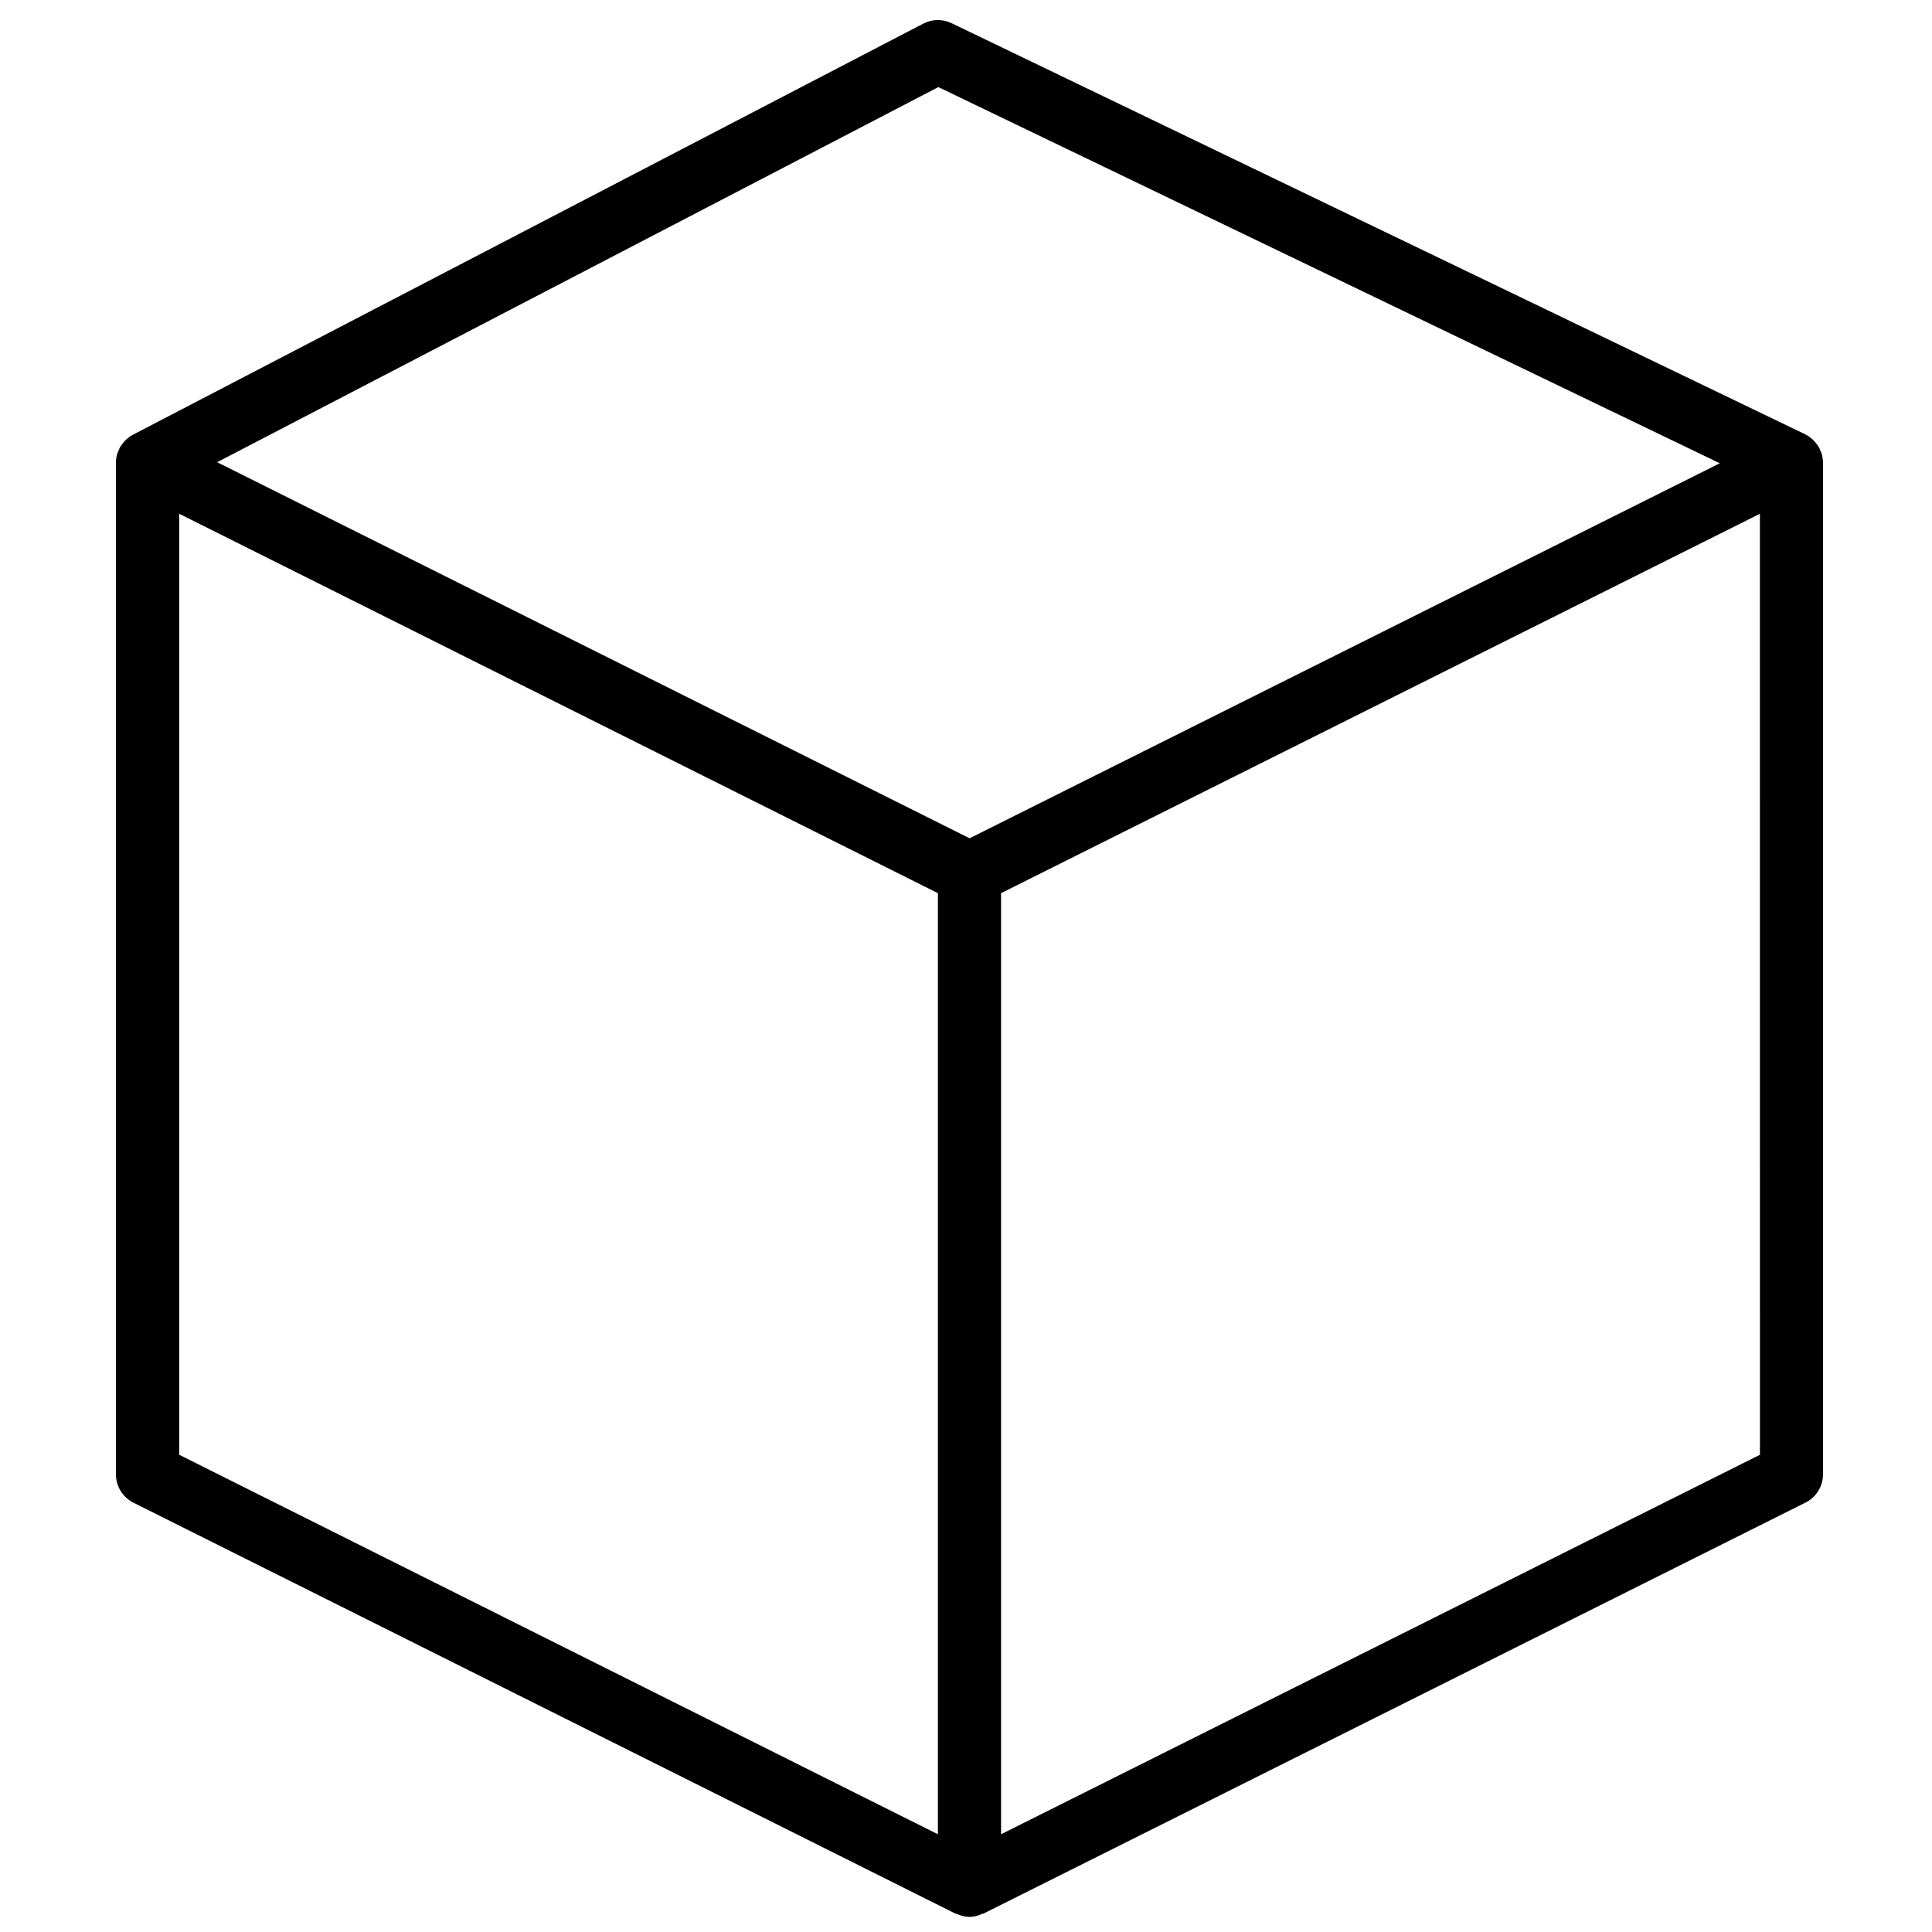 <?xml version="1.0" encoding="utf-8"?>
<!-- Generator: Adobe Illustrator 14.0.0, SVG Export Plug-In . SVG Version: 6.00 Build 43363)  -->
<!DOCTYPE svg PUBLIC "-//W3C//DTD SVG 1.1//EN" "http://www.w3.org/Graphics/SVG/1.1/DTD/svg11.dtd">
<svg version="1.1" id="Ebene_1" xmlns="http://www.w3.org/2000/svg" xmlns:xlink="http://www.w3.org/1999/xlink" x="0px" y="0px"
	 width="100px" height="100px" viewBox="0 0 100 100" enable-background="new 0 0 100 100" xml:space="preserve">
<g>
	<g>
		<path d="M94.361,23.939c0-0.031-0.006-0.055-0.006-0.078c-0.01-0.121-0.025-0.24-0.058-0.353c-0.019-0.047-0.03-0.096-0.057-0.143
			c-0.031-0.088-0.062-0.168-0.113-0.248c-0.03-0.057-0.069-0.096-0.104-0.137c-0.055-0.072-0.104-0.143-0.166-0.198
			c-0.041-0.05-0.098-0.083-0.137-0.121c-0.049-0.032-0.088-0.071-0.137-0.104c-0.023-0.015-0.055-0.024-0.088-0.039
			c-0.014-0.008-0.039-0.033-0.062-0.041L49.256,1.201c-0.462-0.226-1.006-0.217-1.467,0.022L6.879,22.502
			c-0.017,0.008-0.024,0.024-0.049,0.03c-0.017,0.009-0.031,0.017-0.056,0.024c-0.055,0.033-0.097,0.081-0.151,0.121
			c-0.049,0.039-0.096,0.071-0.138,0.118c-0.062,0.058-0.11,0.129-0.166,0.201c-0.032,0.047-0.072,0.088-0.098,0.135
			c-0.046,0.088-0.088,0.177-0.118,0.273c-0.016,0.041-0.032,0.08-0.049,0.121C6.023,23.66,6,23.805,6,23.949v52.363
			c0,0.615,0.352,1.187,0.901,1.463l42.548,21.271c0.024,0.016,0.049,0.008,0.071,0.021c0.217,0.089,0.431,0.152,0.665,0.152
			c0.223,0,0.445-0.063,0.654-0.16c0.024-0.008,0.048,0,0.072-0.015l42.547-21.272c0.551-0.275,0.901-0.847,0.901-1.461V23.939
			H94.361z M48.569,4.508l40.447,19.471l-38.831,19.41L11.24,23.924L48.569,4.508z M9.276,26.593l39.27,19.638v48.71L9.276,75.299
			V26.593z M91.094,75.299L51.814,94.941v-48.71l39.278-19.638L91.094,75.299L91.094,75.299z"/>
	</g>
</g>
</svg>
